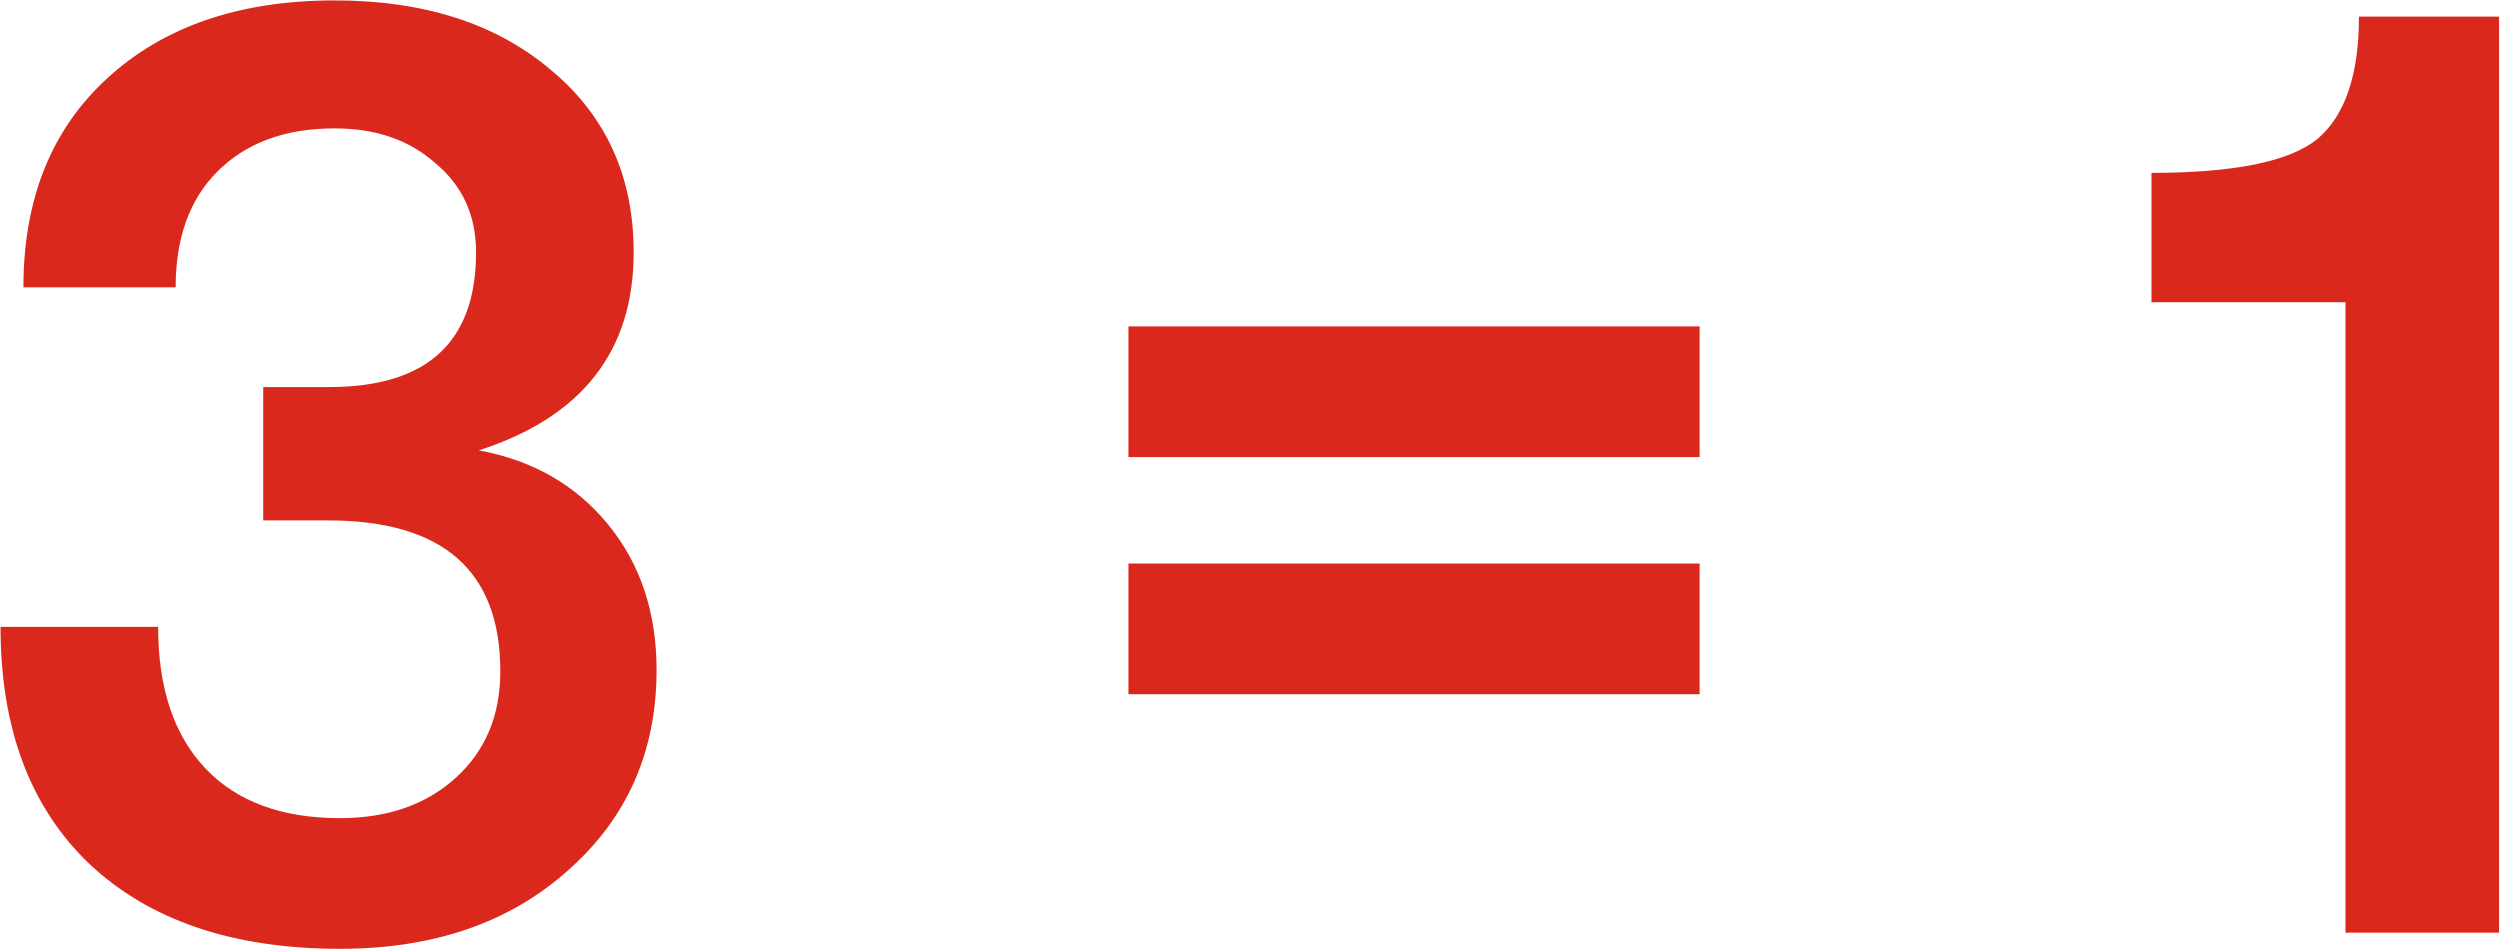 <svg xmlns="http://www.w3.org/2000/svg" fill="none" viewBox="0 0 965 367" height="367" width="965">
<path fill="#DA291C" d="M131.24 366.24C89.987 366.24 57.747 355.32 34.52 333.48C11.64 311.64 0.2 281.133 0.2 241.96H61.04C61.04 265.533 67.107 283.733 79.24 296.56C91.373 309.387 108.707 315.8 131.24 315.8C149.613 315.8 164.52 310.6 175.96 300.2C187.4 289.8 193.12 276.107 193.12 259.12C193.12 220.293 170.933 200.88 126.56 200.88H101.6V149.4H127.08C164.867 149.4 183.76 132.067 183.76 97.4C183.76 83.187 178.56 71.747 168.16 63.08C158.107 54.067 145.107 49.56 129.16 49.56C110.093 49.56 95.013 55.107 83.92 66.2C73.173 76.947 67.8 91.853 67.8 110.92H9.04C9.04 76.947 19.787 50.08 41.28 30.32C63.12 10.213 92.413 0.16 129.16 0.16C163.827 0.16 191.733 9.173 212.88 27.2C234.027 44.88 244.6 68.28 244.6 97.4C244.6 135.533 224.667 161.013 184.8 173.84C205.6 177.653 222.24 187.187 234.72 202.44C247.2 217.693 253.44 236.413 253.44 258.6C253.44 290.147 242 315.973 219.12 336.08C196.587 356.187 167.293 366.24 131.24 366.24ZM435.578 176.44V126H656.058V176.44H435.578ZM435.578 267.96V217.52H656.058V267.96H435.578ZM905.353 360V116.64H830.473V66.72C862.367 66.72 883.687 62.387 894.433 53.72C905.18 44.707 910.553 28.933 910.553 6.4H964.633V360H905.353Z"></path>
</svg>
